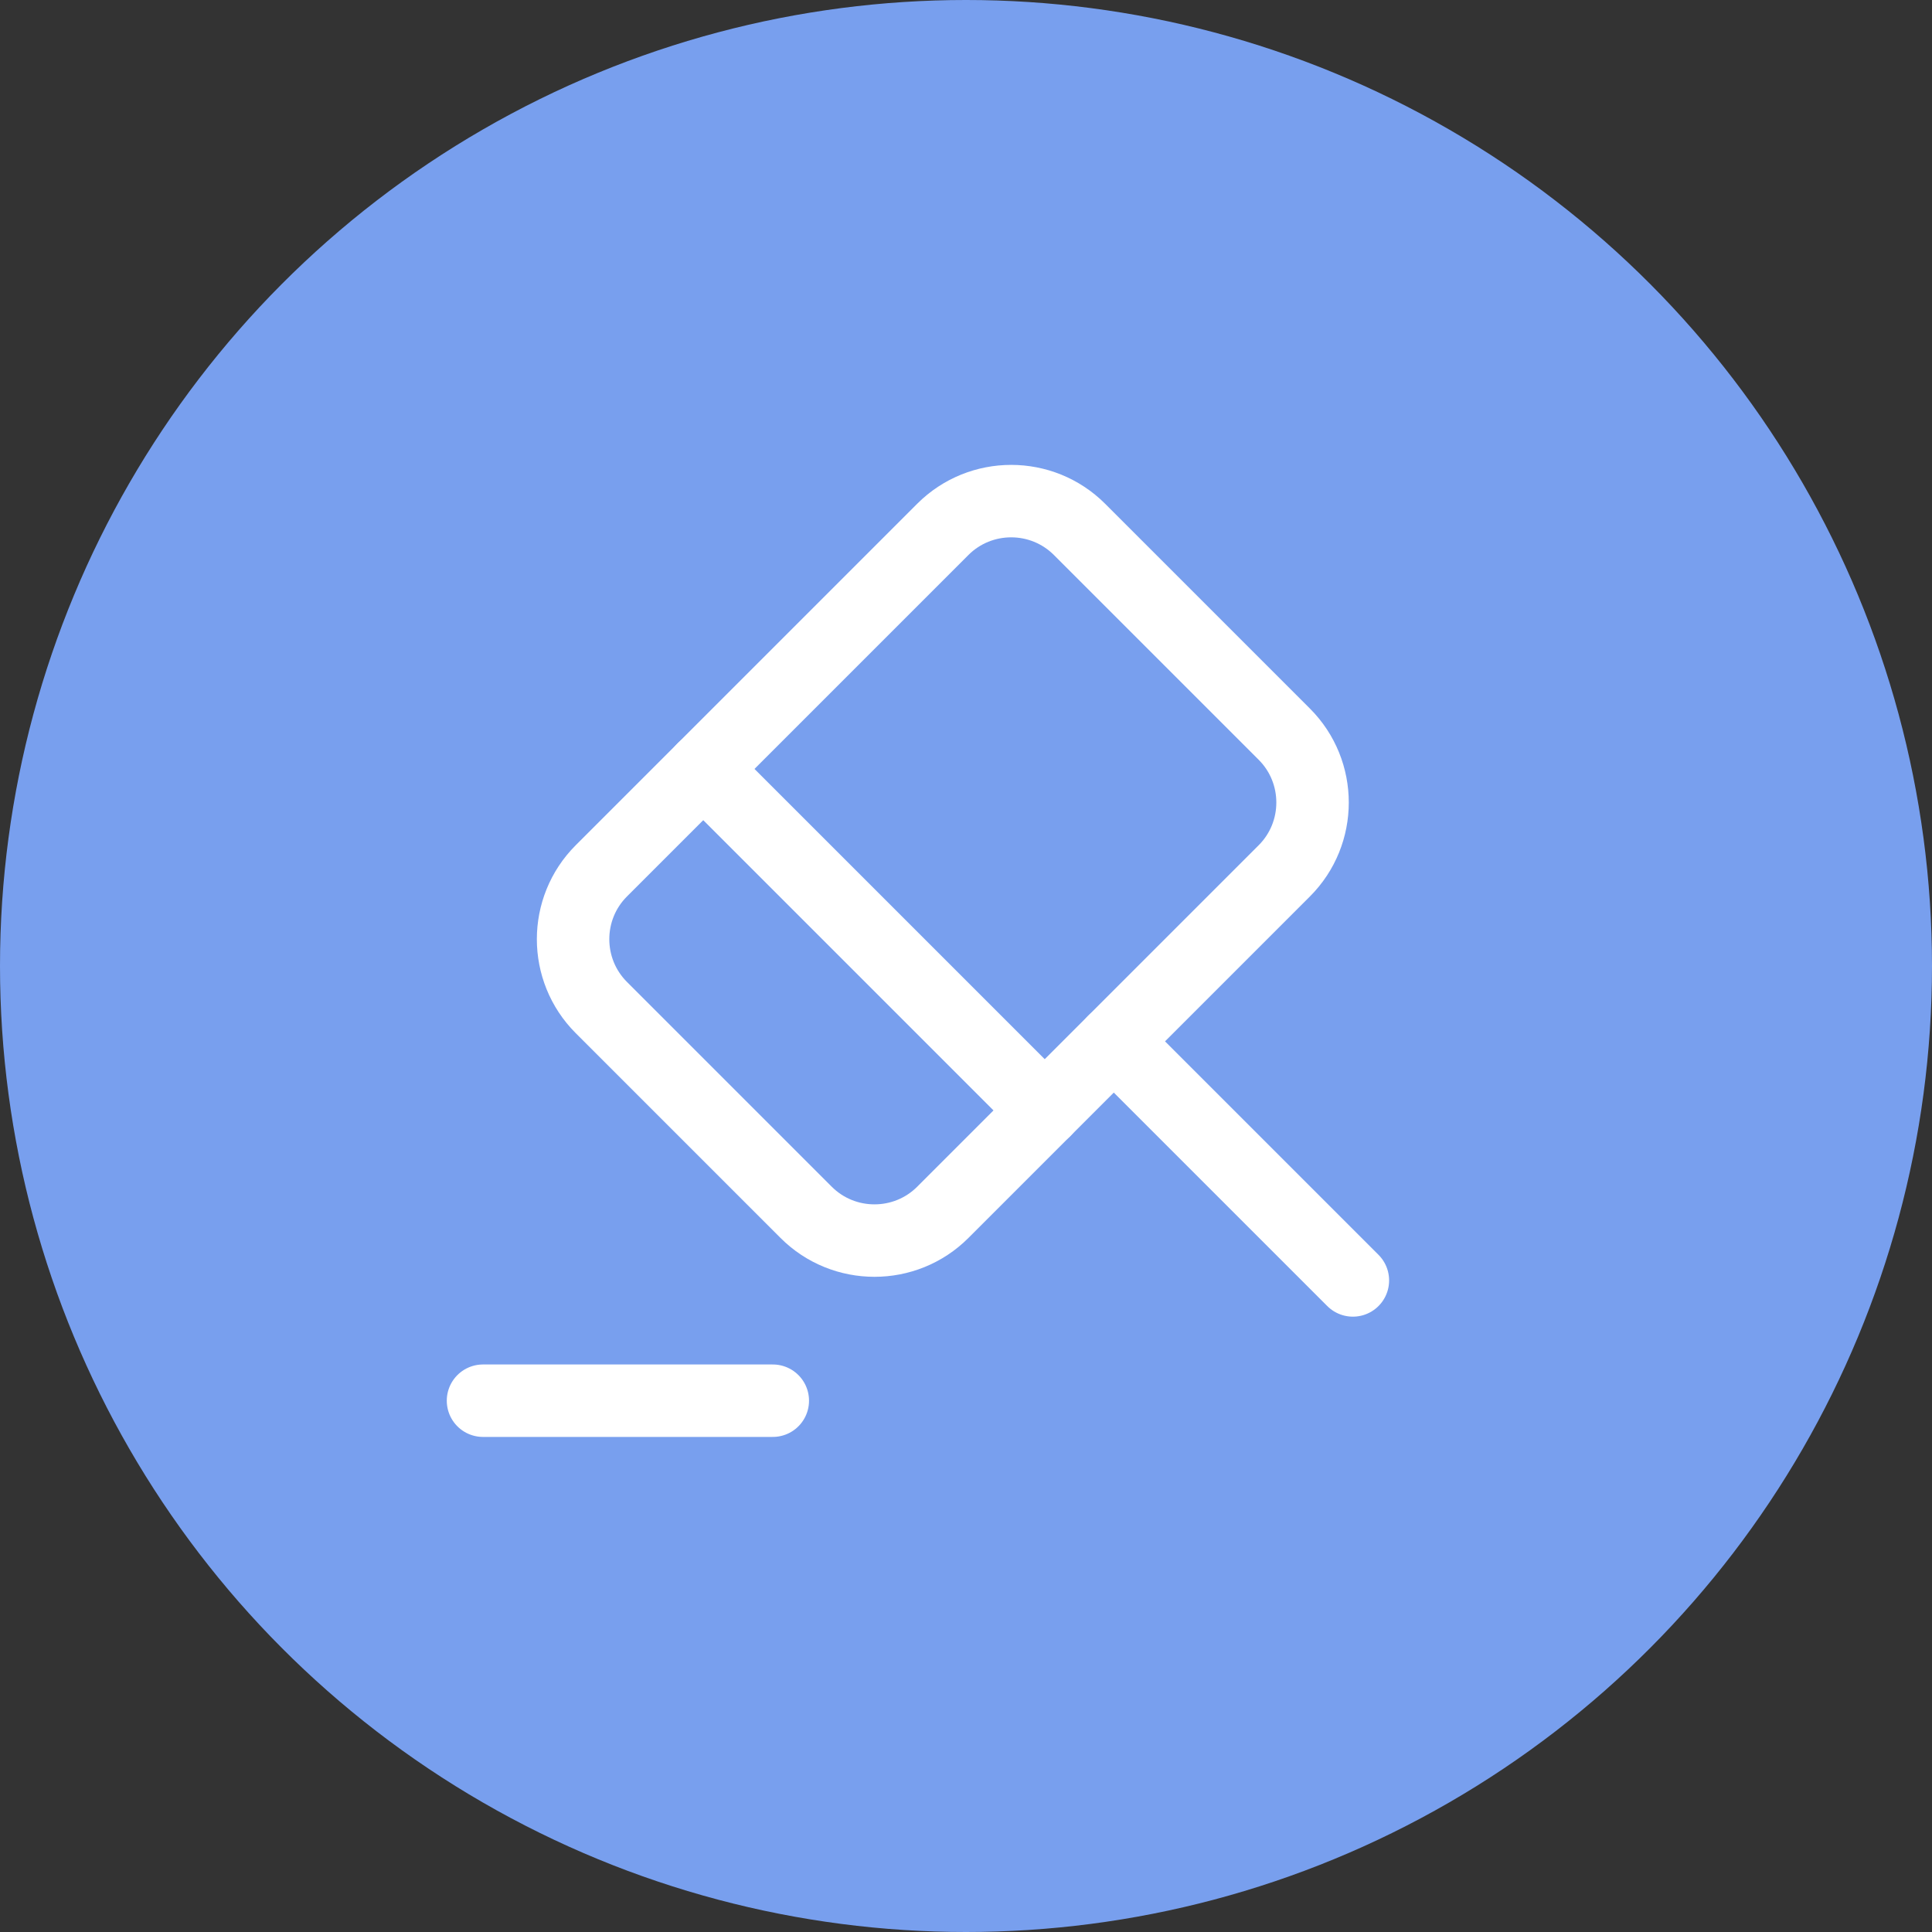 <?xml version="1.0" encoding="UTF-8"?> <svg xmlns="http://www.w3.org/2000/svg" width="40" height="40" viewBox="0 0 40 40" fill="none"><rect x="0" y="0" width="40" height="40" fill="#333333" stroke="none"/><circle cx="20" cy="20" r="20" fill="#789FEE"></circle><path d="M28.01 26.51L23.06 21.56" stroke="white" stroke-width="1.5" stroke-miterlimit="10" stroke-linecap="round" stroke-linejoin="round"></path><path d="M23.06 21.56L19.52 25.1C18.74 25.88 17.47 25.88 16.69 25.1L12.45 20.86C11.67 20.08 11.67 18.81 12.45 18.03L19.52 10.96C20.3 10.18 21.57 10.18 22.35 10.96L26.59 15.2C27.37 15.98 27.37 17.25 26.59 18.03L23.06 21.56Z" stroke="white" stroke-width="1.5" stroke-miterlimit="10" stroke-linecap="round" stroke-linejoin="round"></path><path d="M10 29H16" stroke="white" stroke-width="1.5" stroke-miterlimit="10" stroke-linecap="round" stroke-linejoin="round"></path><path d="M14.56 15.92L21.63 22.99" stroke="white" stroke-width="1.5" stroke-miterlimit="10" stroke-linecap="round" stroke-linejoin="round"></path></svg> 
